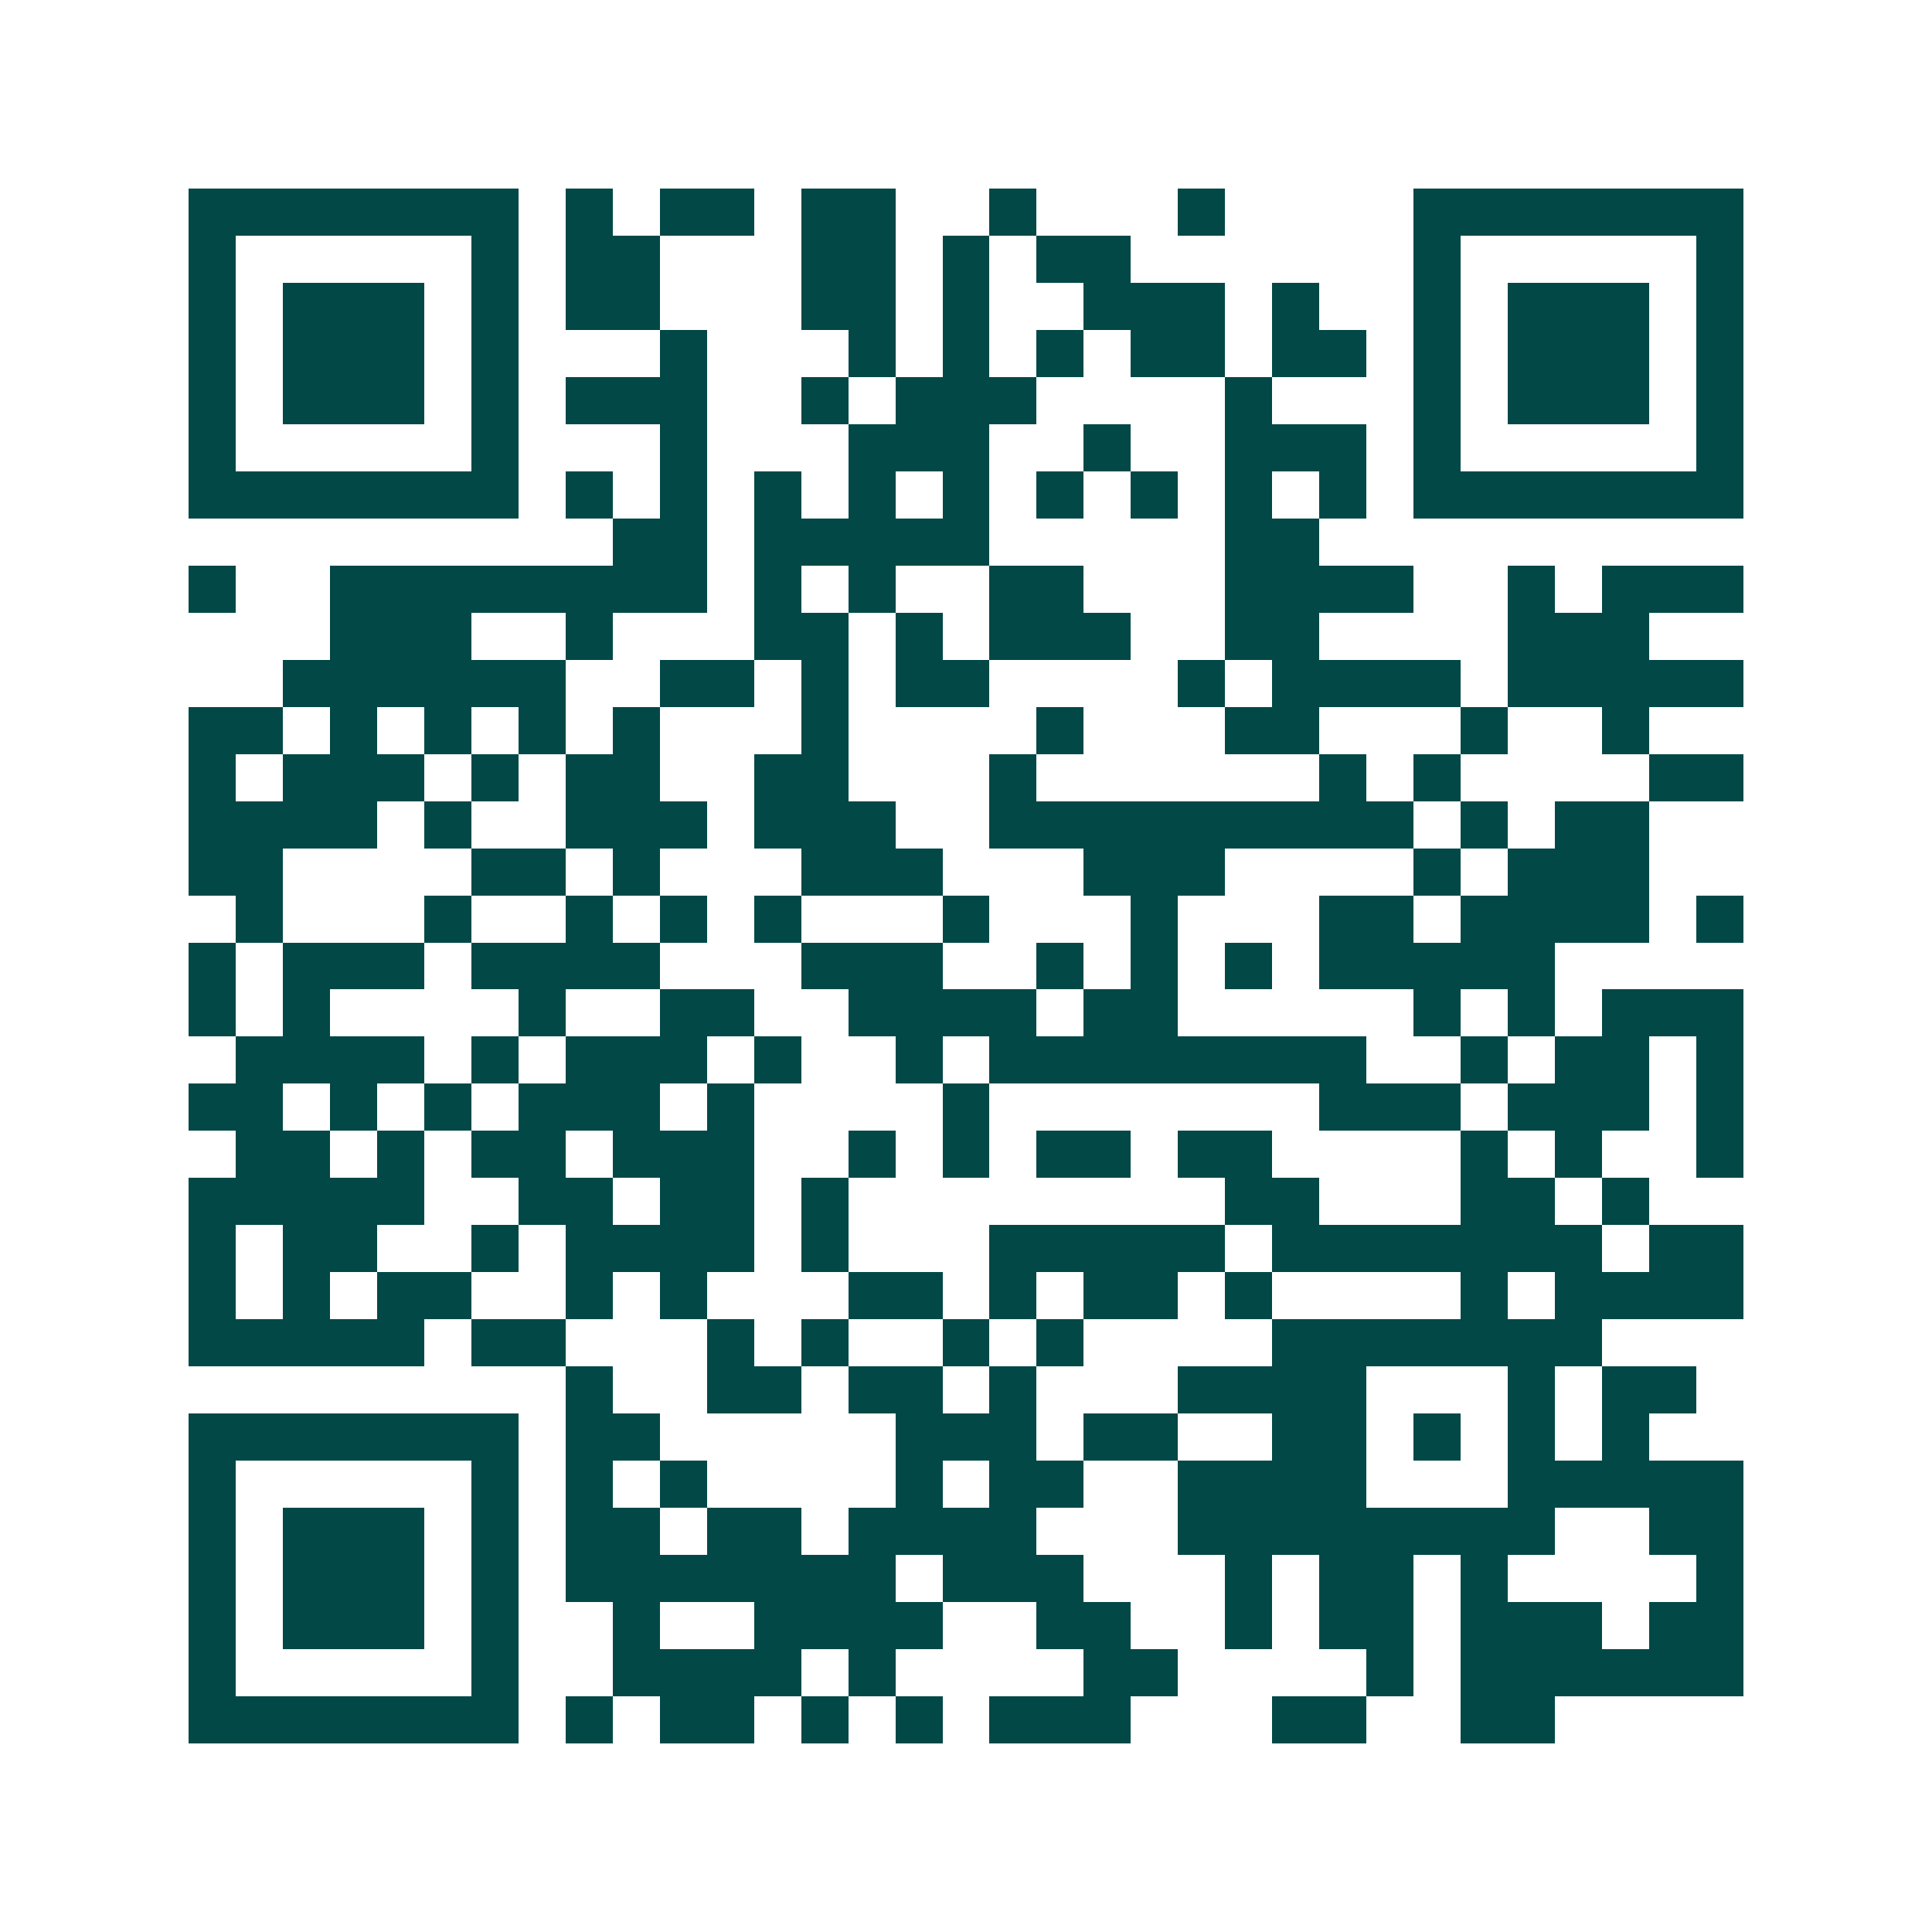 <svg xmlns="http://www.w3.org/2000/svg" width="200" height="200" viewBox="0 0 41 41" shape-rendering="crispEdges"><path fill="#ffffff" d="M0 0h41v41H0z"/><path stroke="#014847" d="M4 4.5h7m1 0h1m1 0h2m1 0h2m2 0h1m3 0h1m4 0h7M4 5.5h1m5 0h1m1 0h2m3 0h2m1 0h1m1 0h2m6 0h1m5 0h1M4 6.5h1m1 0h3m1 0h1m1 0h2m3 0h2m1 0h1m2 0h3m1 0h1m2 0h1m1 0h3m1 0h1M4 7.5h1m1 0h3m1 0h1m3 0h1m3 0h1m1 0h1m1 0h1m1 0h2m1 0h2m1 0h1m1 0h3m1 0h1M4 8.5h1m1 0h3m1 0h1m1 0h3m2 0h1m1 0h3m4 0h1m3 0h1m1 0h3m1 0h1M4 9.5h1m5 0h1m3 0h1m3 0h3m2 0h1m2 0h3m1 0h1m5 0h1M4 10.5h7m1 0h1m1 0h1m1 0h1m1 0h1m1 0h1m1 0h1m1 0h1m1 0h1m1 0h1m1 0h7M13 11.5h2m1 0h5m5 0h2M4 12.5h1m2 0h8m1 0h1m1 0h1m2 0h2m3 0h4m2 0h1m1 0h3M7 13.5h3m2 0h1m3 0h2m1 0h1m1 0h3m2 0h2m4 0h3M6 14.5h6m2 0h2m1 0h1m1 0h2m4 0h1m1 0h4m1 0h5M4 15.5h2m1 0h1m1 0h1m1 0h1m1 0h1m3 0h1m4 0h1m3 0h2m3 0h1m2 0h1M4 16.5h1m1 0h3m1 0h1m1 0h2m2 0h2m3 0h1m6 0h1m1 0h1m4 0h2M4 17.5h4m1 0h1m2 0h3m1 0h3m2 0h9m1 0h1m1 0h2M4 18.5h2m4 0h2m1 0h1m3 0h3m3 0h3m4 0h1m1 0h3M5 19.5h1m3 0h1m2 0h1m1 0h1m1 0h1m3 0h1m3 0h1m3 0h2m1 0h4m1 0h1M4 20.5h1m1 0h3m1 0h4m3 0h3m2 0h1m1 0h1m1 0h1m1 0h5M4 21.5h1m1 0h1m4 0h1m2 0h2m2 0h4m1 0h2m5 0h1m1 0h1m1 0h3M5 22.5h4m1 0h1m1 0h3m1 0h1m2 0h1m1 0h8m2 0h1m1 0h2m1 0h1M4 23.5h2m1 0h1m1 0h1m1 0h3m1 0h1m4 0h1m7 0h3m1 0h3m1 0h1M5 24.5h2m1 0h1m1 0h2m1 0h3m2 0h1m1 0h1m1 0h2m1 0h2m4 0h1m1 0h1m2 0h1M4 25.5h5m2 0h2m1 0h2m1 0h1m8 0h2m3 0h2m1 0h1M4 26.5h1m1 0h2m2 0h1m1 0h4m1 0h1m3 0h5m1 0h7m1 0h2M4 27.5h1m1 0h1m1 0h2m2 0h1m1 0h1m3 0h2m1 0h1m1 0h2m1 0h1m4 0h1m1 0h4M4 28.5h5m1 0h2m3 0h1m1 0h1m2 0h1m1 0h1m4 0h7M12 29.5h1m2 0h2m1 0h2m1 0h1m3 0h4m3 0h1m1 0h2M4 30.5h7m1 0h2m5 0h3m1 0h2m2 0h2m1 0h1m1 0h1m1 0h1M4 31.5h1m5 0h1m1 0h1m1 0h1m4 0h1m1 0h2m2 0h4m3 0h5M4 32.5h1m1 0h3m1 0h1m1 0h2m1 0h2m1 0h4m3 0h8m2 0h2M4 33.5h1m1 0h3m1 0h1m1 0h7m1 0h3m3 0h1m1 0h2m1 0h1m4 0h1M4 34.5h1m1 0h3m1 0h1m2 0h1m2 0h4m2 0h2m2 0h1m1 0h2m1 0h3m1 0h2M4 35.5h1m5 0h1m2 0h4m1 0h1m4 0h2m4 0h1m1 0h6M4 36.5h7m1 0h1m1 0h2m1 0h1m1 0h1m1 0h3m3 0h2m2 0h2"/></svg>
